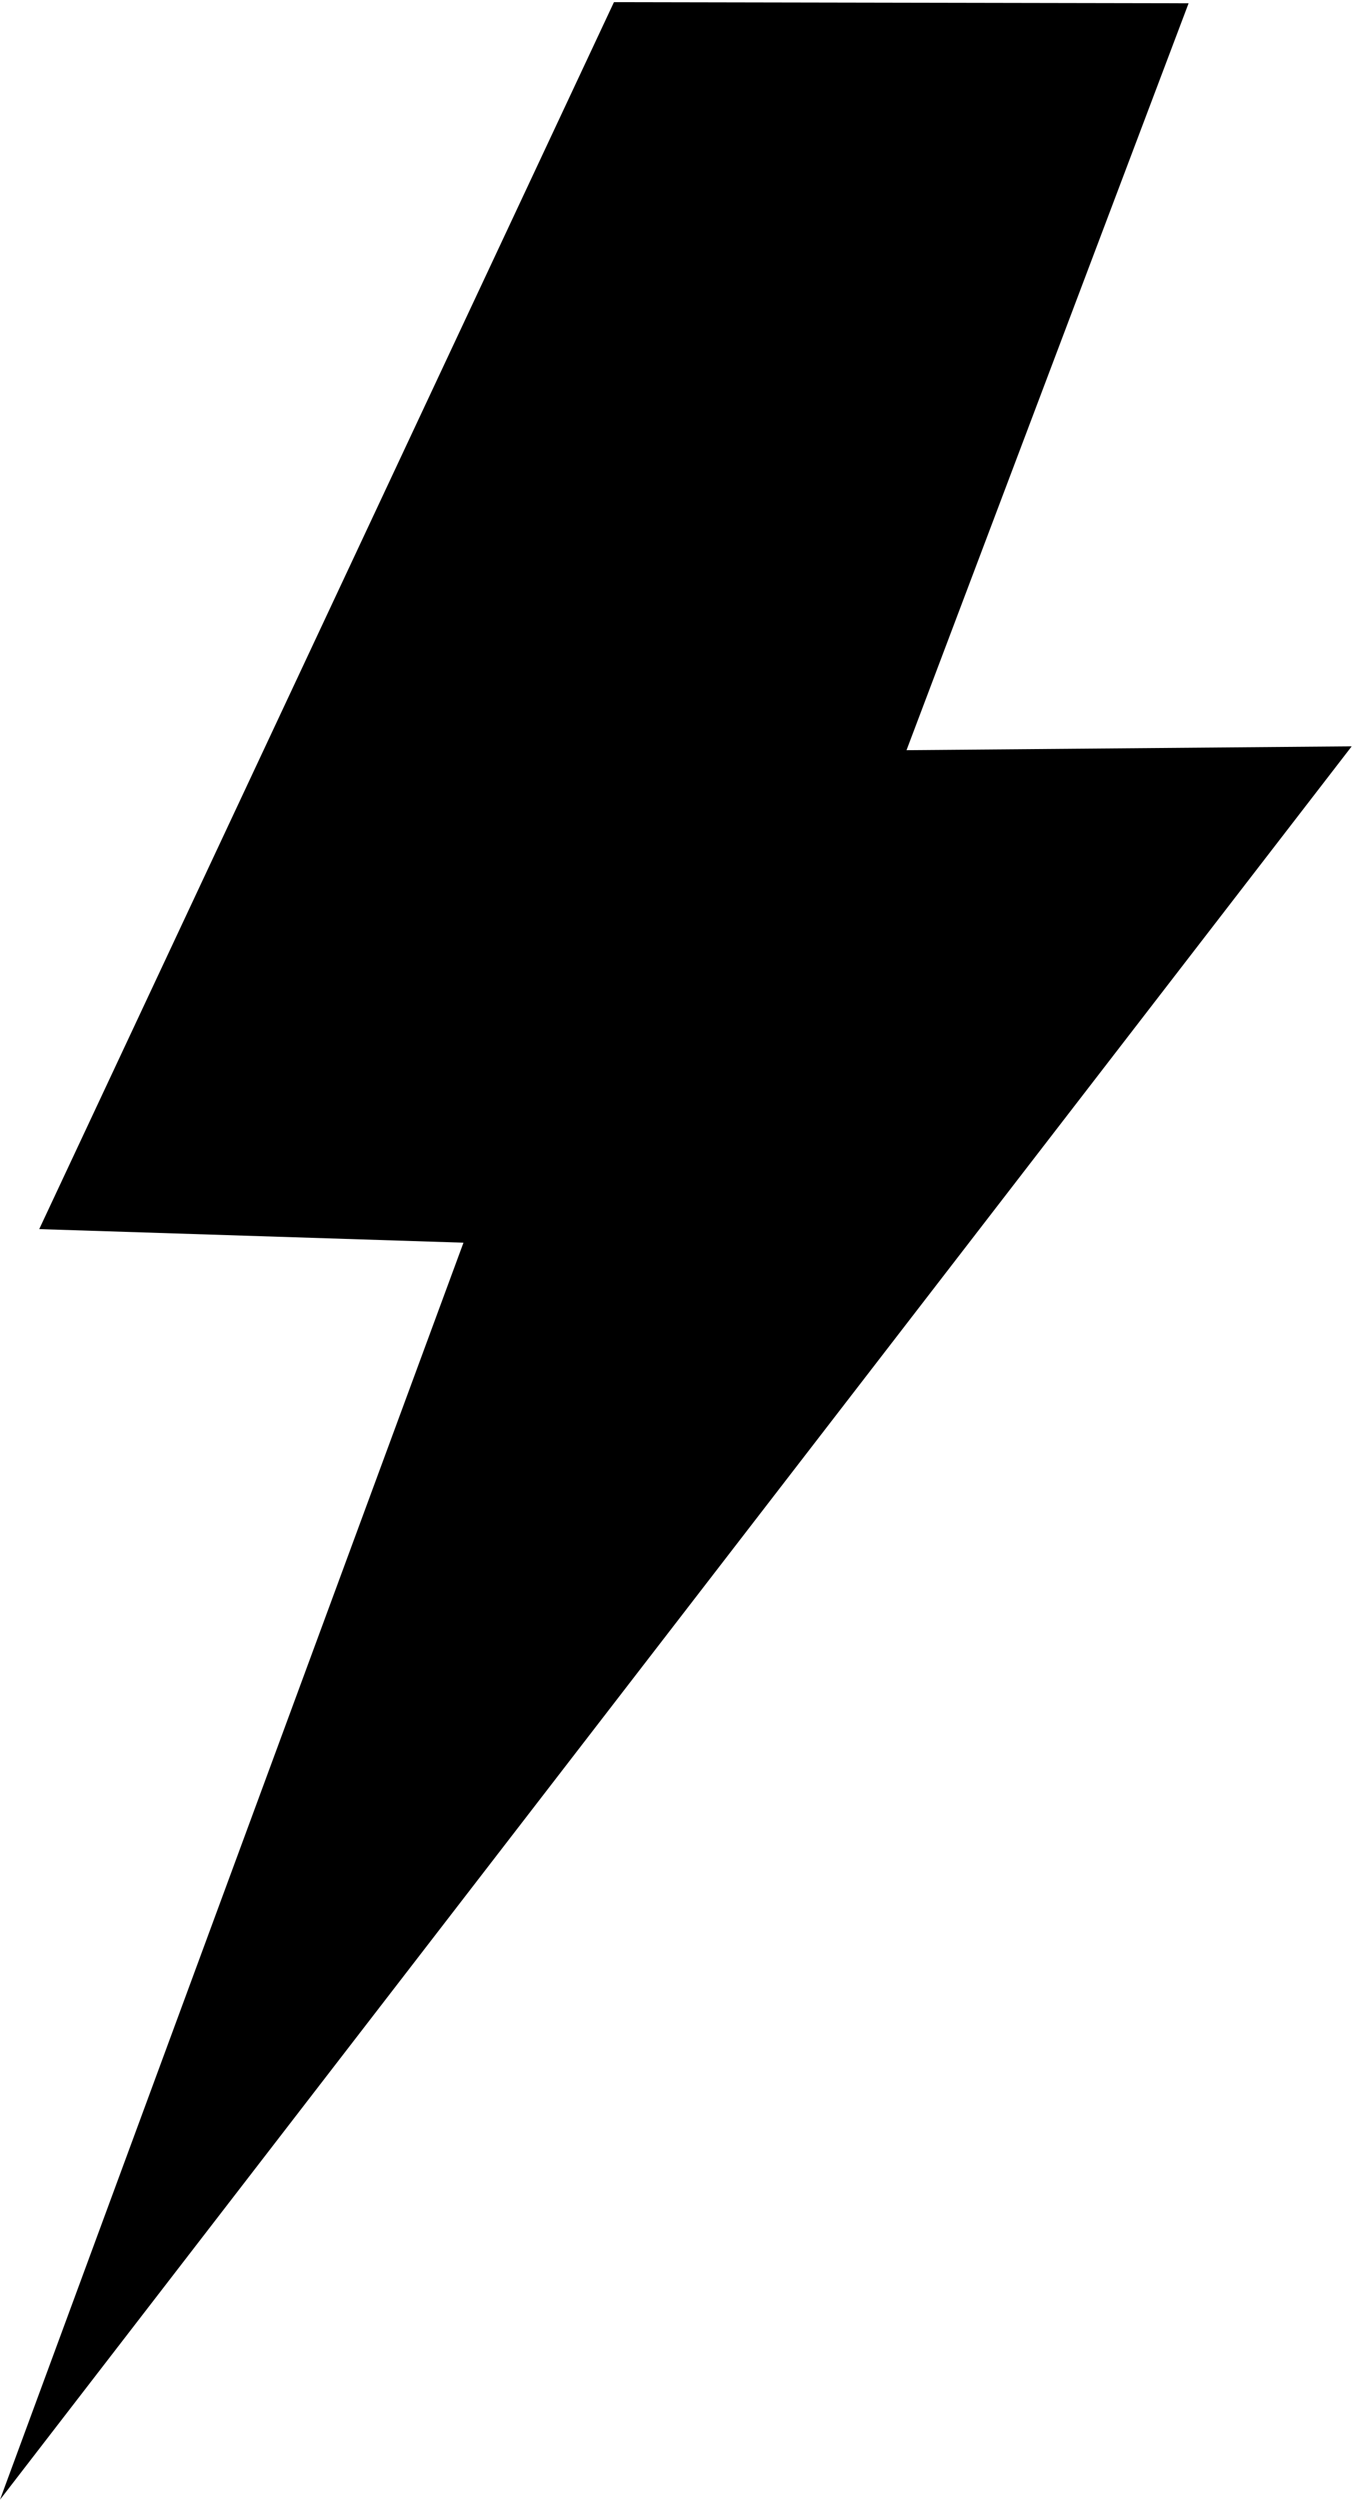 <?xml version="1.0" encoding="UTF-8" standalone="no"?>
<!-- Created with Inkscape (http://www.inkscape.org/) -->
<svg
   xmlns:svg="http://www.w3.org/2000/svg"
   xmlns="http://www.w3.org/2000/svg"
   version="1.0"
   width="87.004"
   height="160.746"
   viewBox="0 0 158.75 79.375"
   id="svg3151"
   xml:space="preserve"
   style="fill-rule:evenodd">
 <defs
   id="defs3153">
  <style
   type="text/css"
   id="style3155" />
 </defs>
 
<path
   d="M 0,186.309 L 54.38,38.832 L 4.602,37.24 L 72.036,-106.71 L 139.46,-106.578 L 106.363,-18.949 L 158.598,-19.402 L 0,186.309 z"
   id="path3121"
   style="fill:#000000;fill-opacity:1;stroke:none" /></svg>